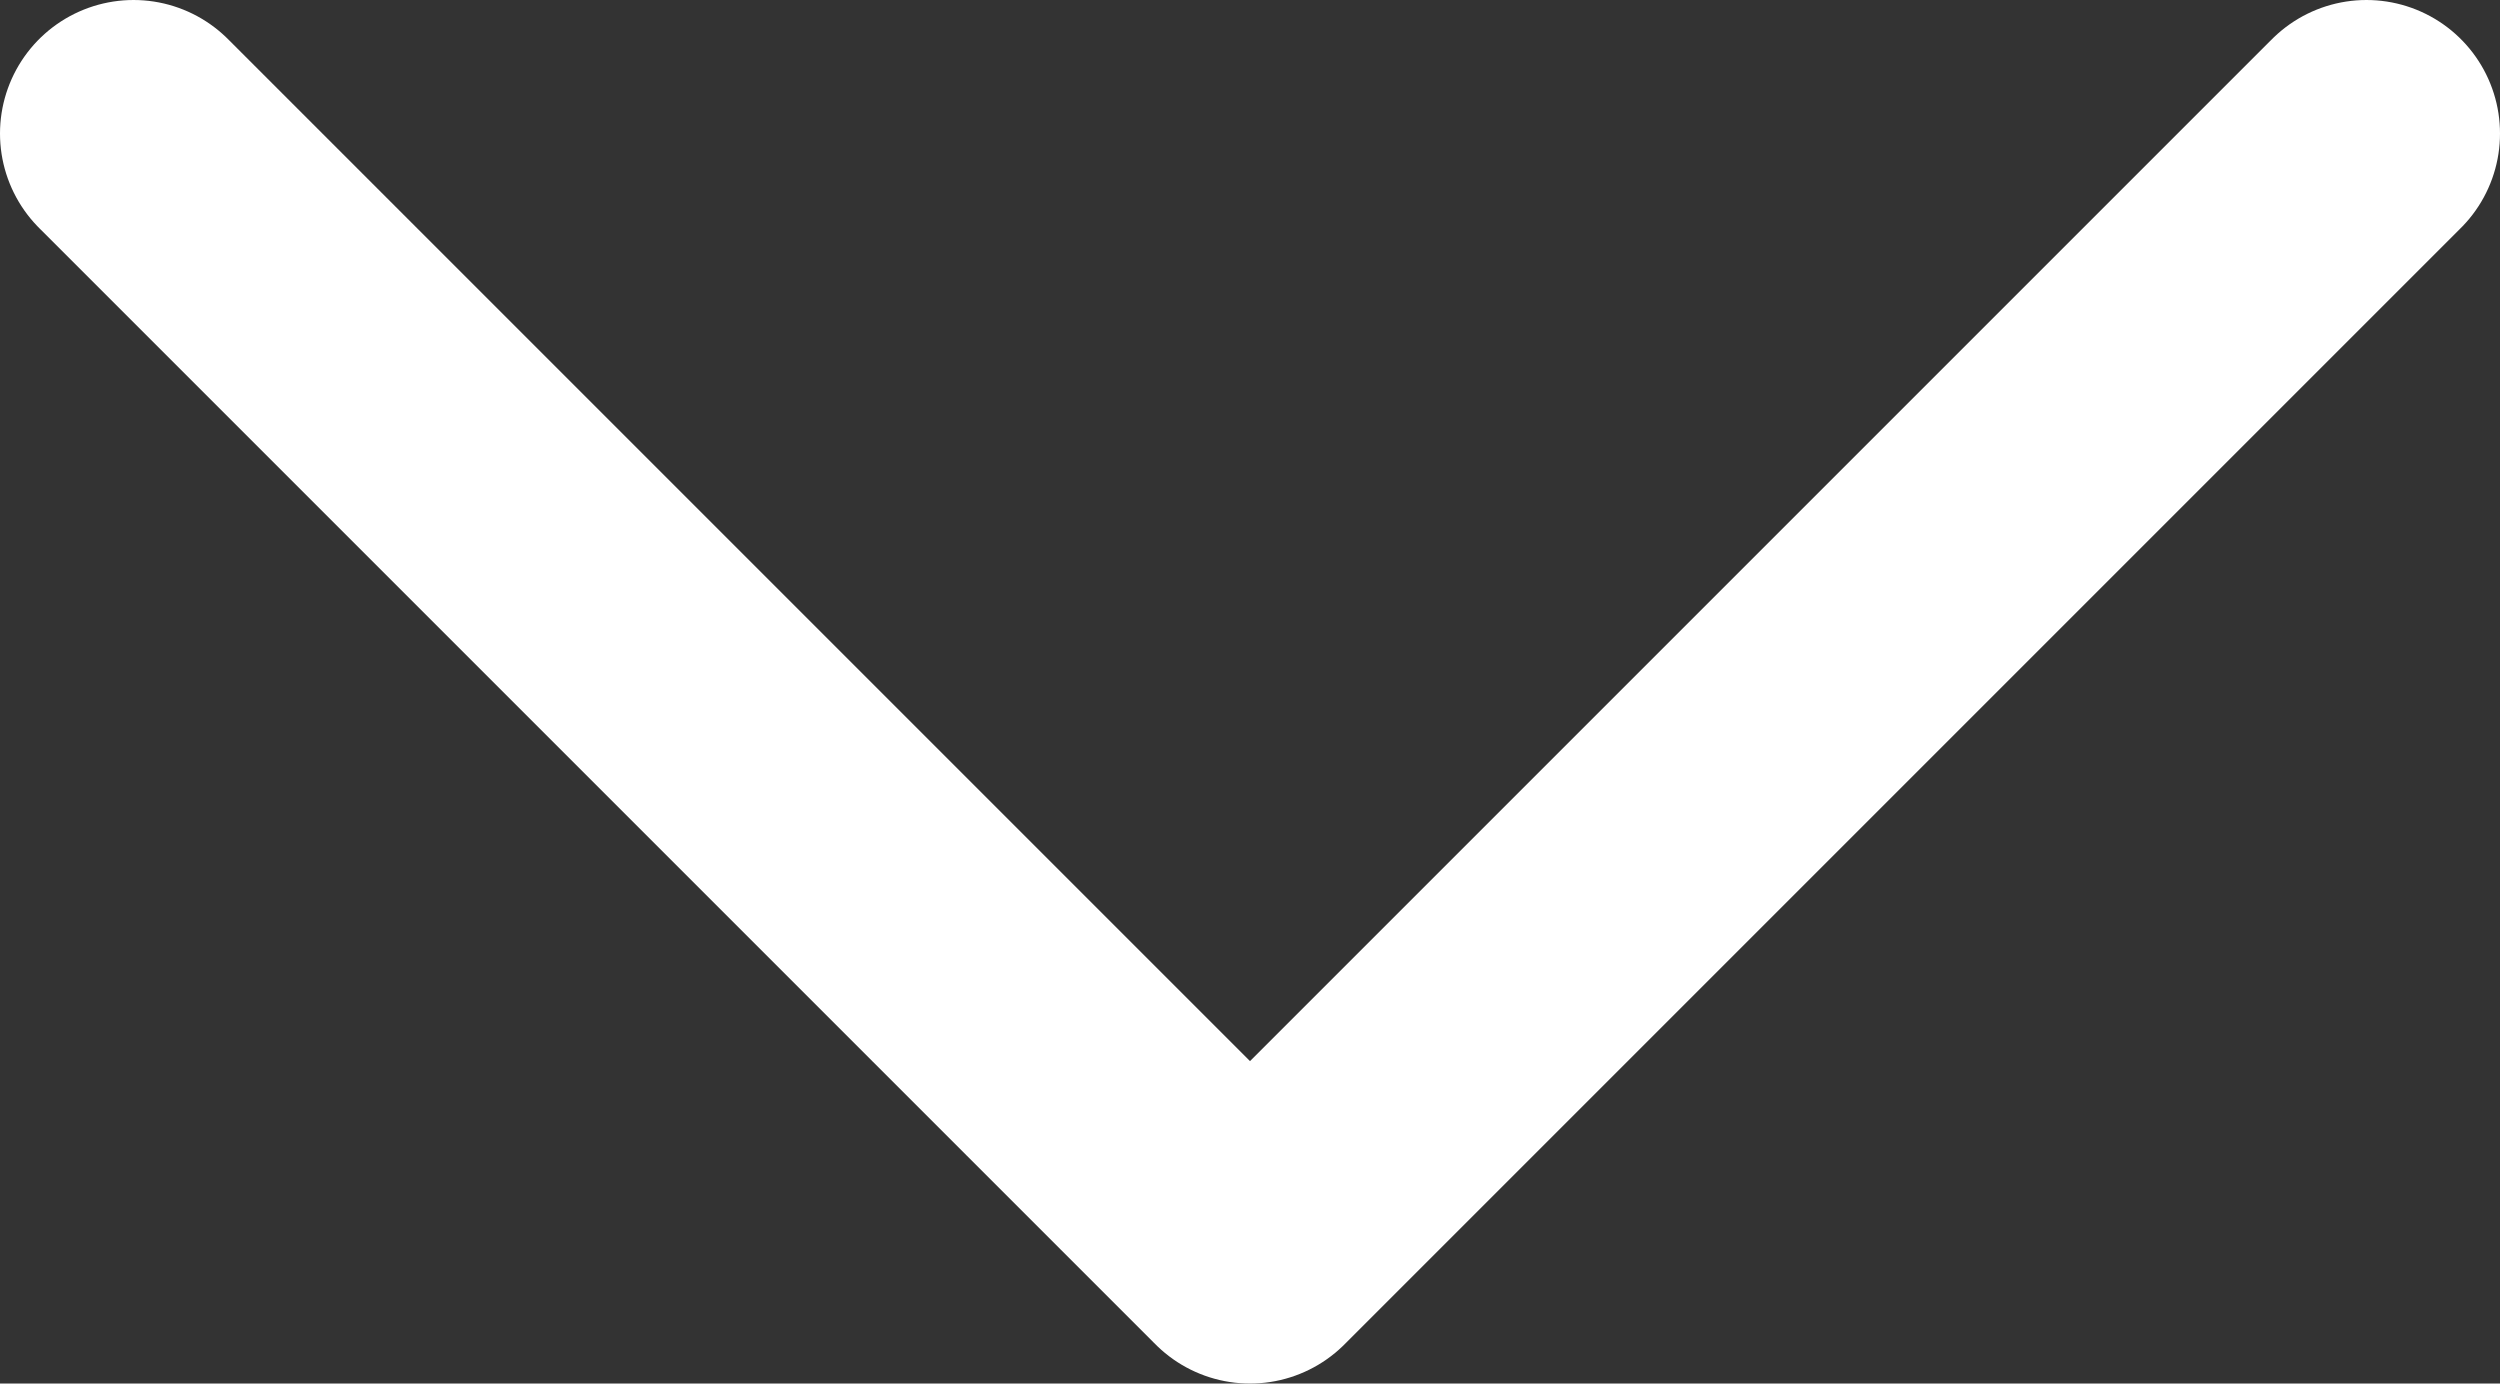 <svg xmlns="http://www.w3.org/2000/svg" viewBox="0 0 46.8 25.9">
  <rect x="0" y="0" width="46.8" height="25.9" fill="#333333" stroke="none"/>
  <path d="m2.5 2.5 20.9 20.9L44.3 2.5" style="fill:none;stroke:#fff;stroke-linecap:round;stroke-linejoin:round;stroke-width:5px"/>
</svg>